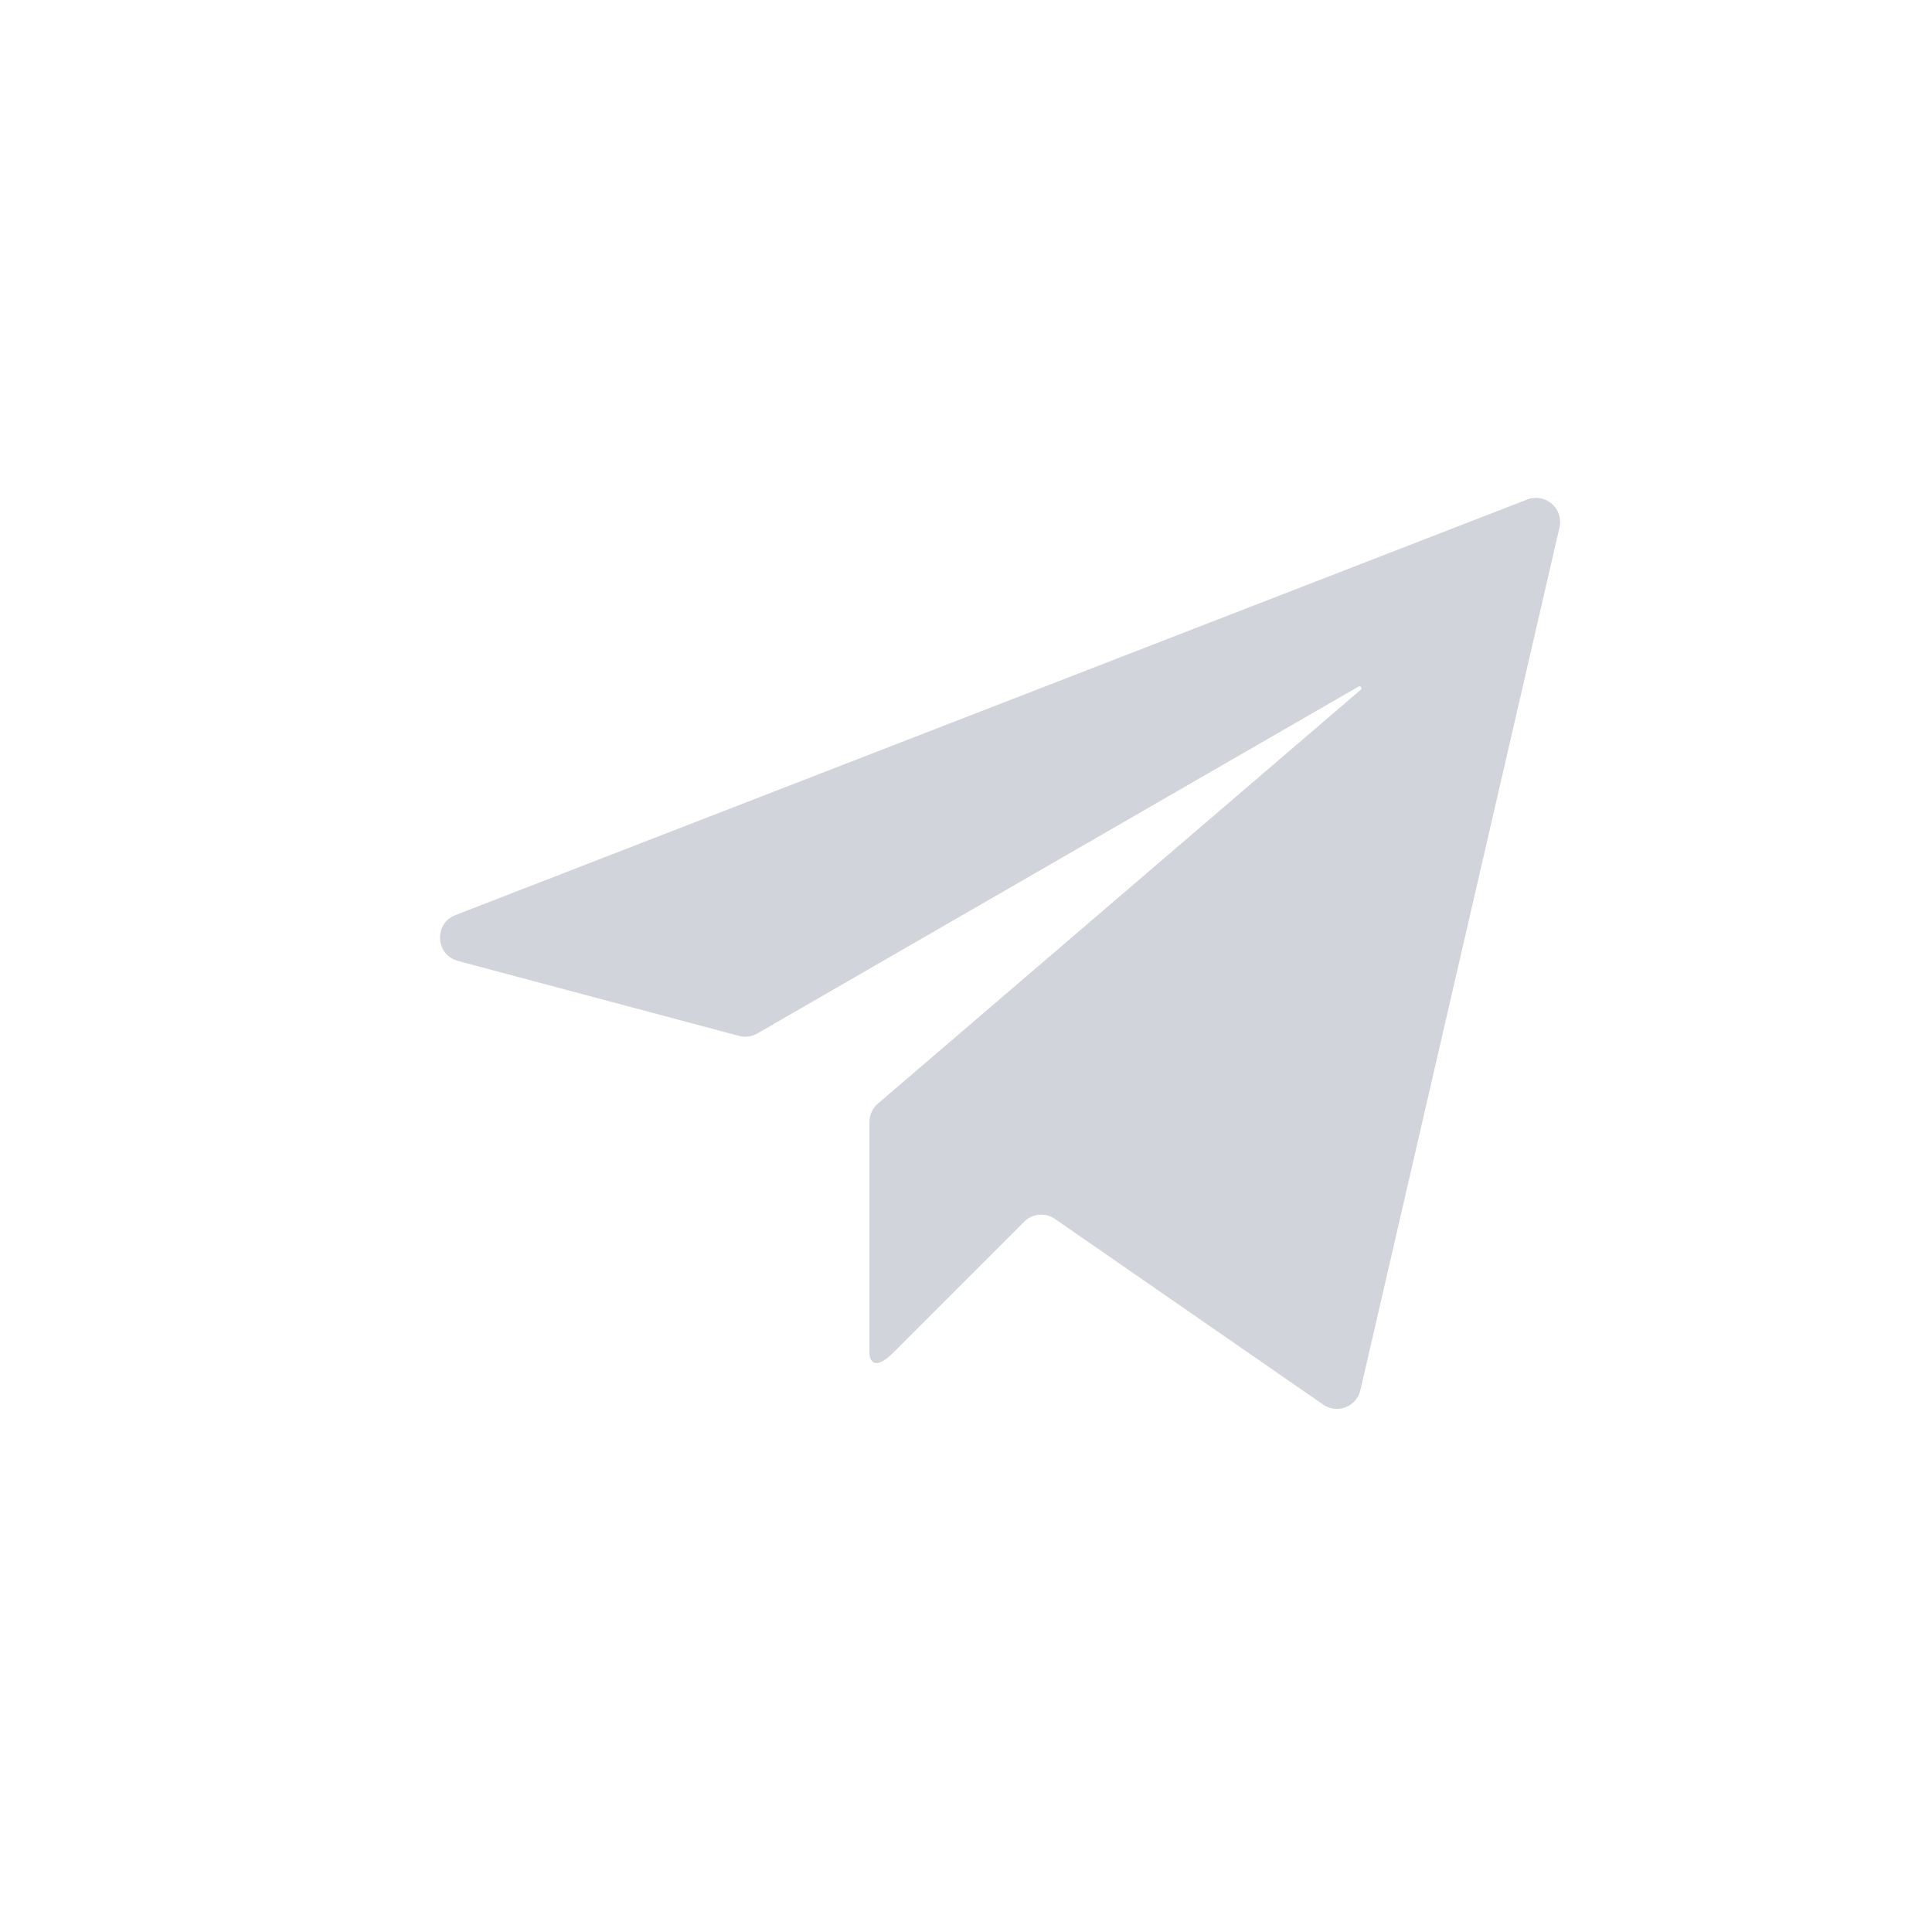 <svg width="40" height="40" viewBox="0 0 40 40" fill="none" xmlns="http://www.w3.org/2000/svg">
<path d="M18.5 28C18.1 28.4 18 28.167 18 28V23.23C18 23.084 18.064 22.945 18.175 22.85L28.173 14.28C28.21 14.248 28.169 14.191 28.127 14.215L15.679 21.397C15.564 21.463 15.428 21.481 15.3 21.447L9.481 19.895C9.014 19.77 8.978 19.121 9.429 18.946L31.62 10.341C31.994 10.196 32.378 10.529 32.288 10.92L28.166 28.782C28.086 29.126 27.684 29.282 27.394 29.08L21.843 25.238C21.644 25.1 21.376 25.124 21.205 25.295L18.5 28Z" fill="#D1D5DB"/>
</svg>
